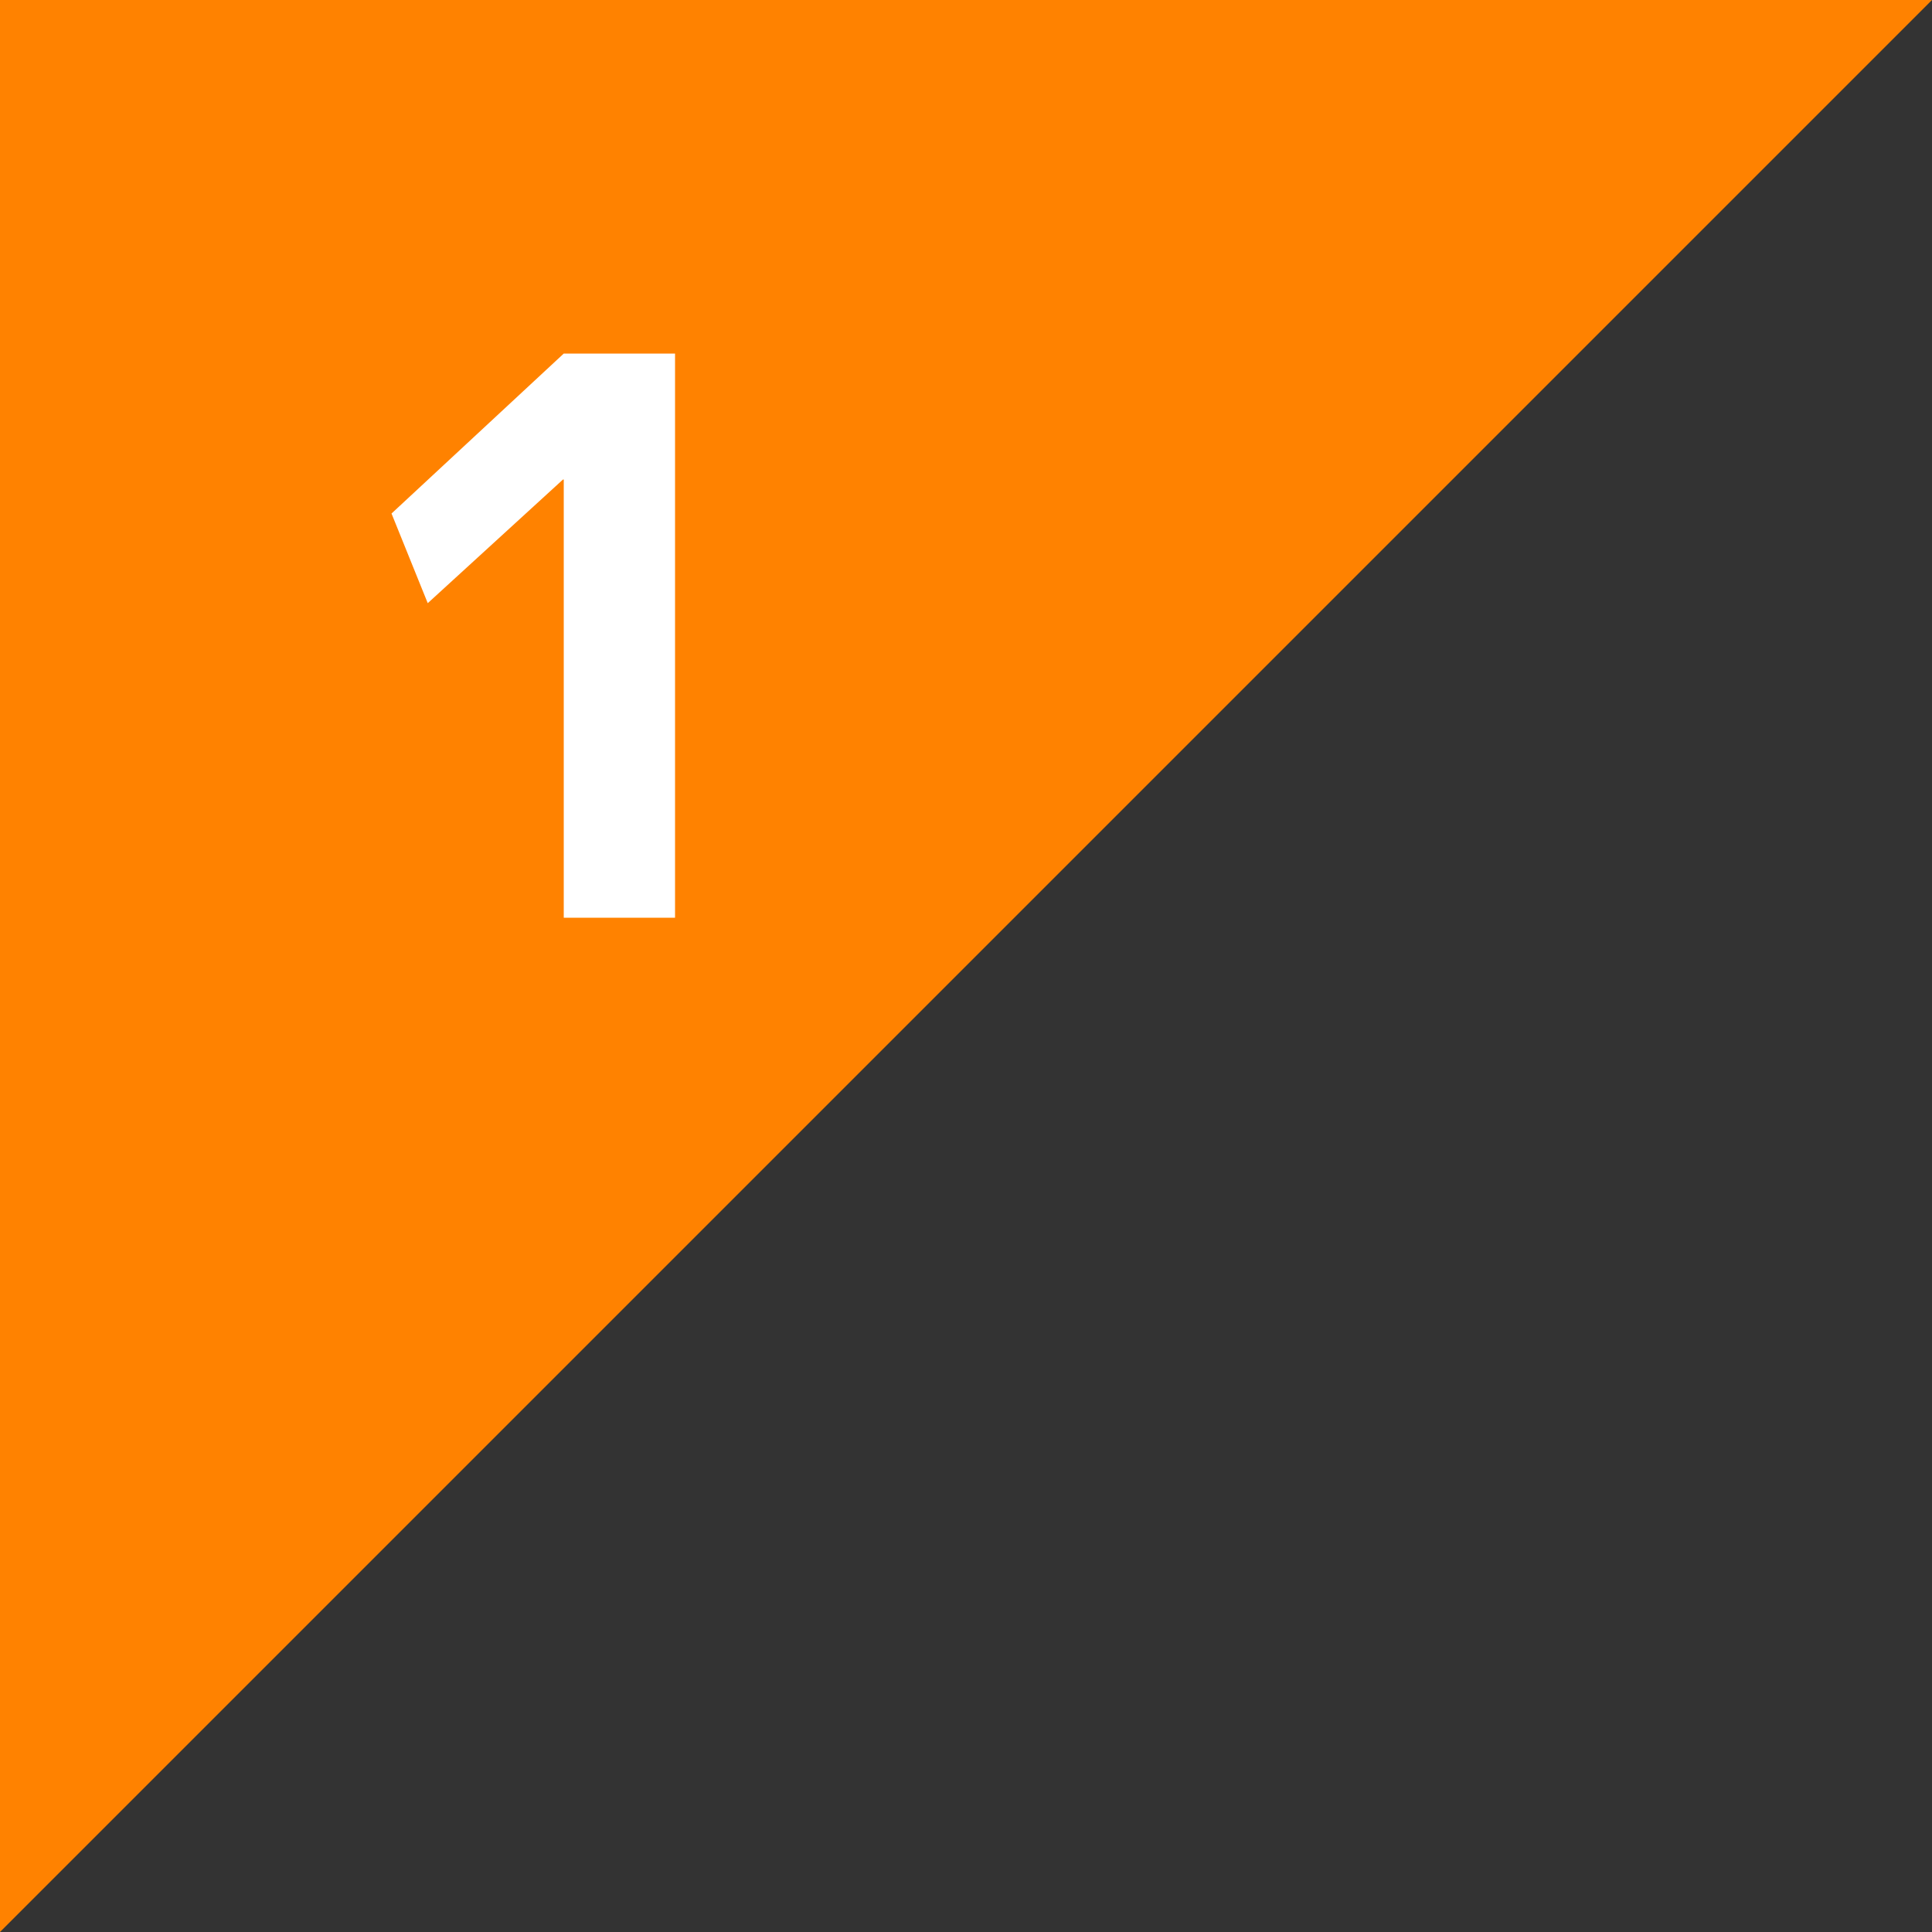 <svg xmlns="http://www.w3.org/2000/svg" width="80" height="80" viewBox="0 0 80 80">
  <rect x="0" y="0" width="80" height="80" fill="#333333" stroke="none"/>
  <g id="グループ_12793" data-name="グループ 12793" transform="translate(-195 -4400)">
    <path id="パス_4505" data-name="パス 4505" d="M-11982-13171v80l80-80Z" transform="translate(12177 17571)" fill="#ff8200"/>
    <path id="パス_5493" data-name="パス 5493" d="M9.344,0V-18.144H9.312l-5.6,5.12-1.5-3.712L9.344-23.36h4.608V0Z" transform="translate(209 4438)" fill="#fff"/>
  </g>
</svg>
